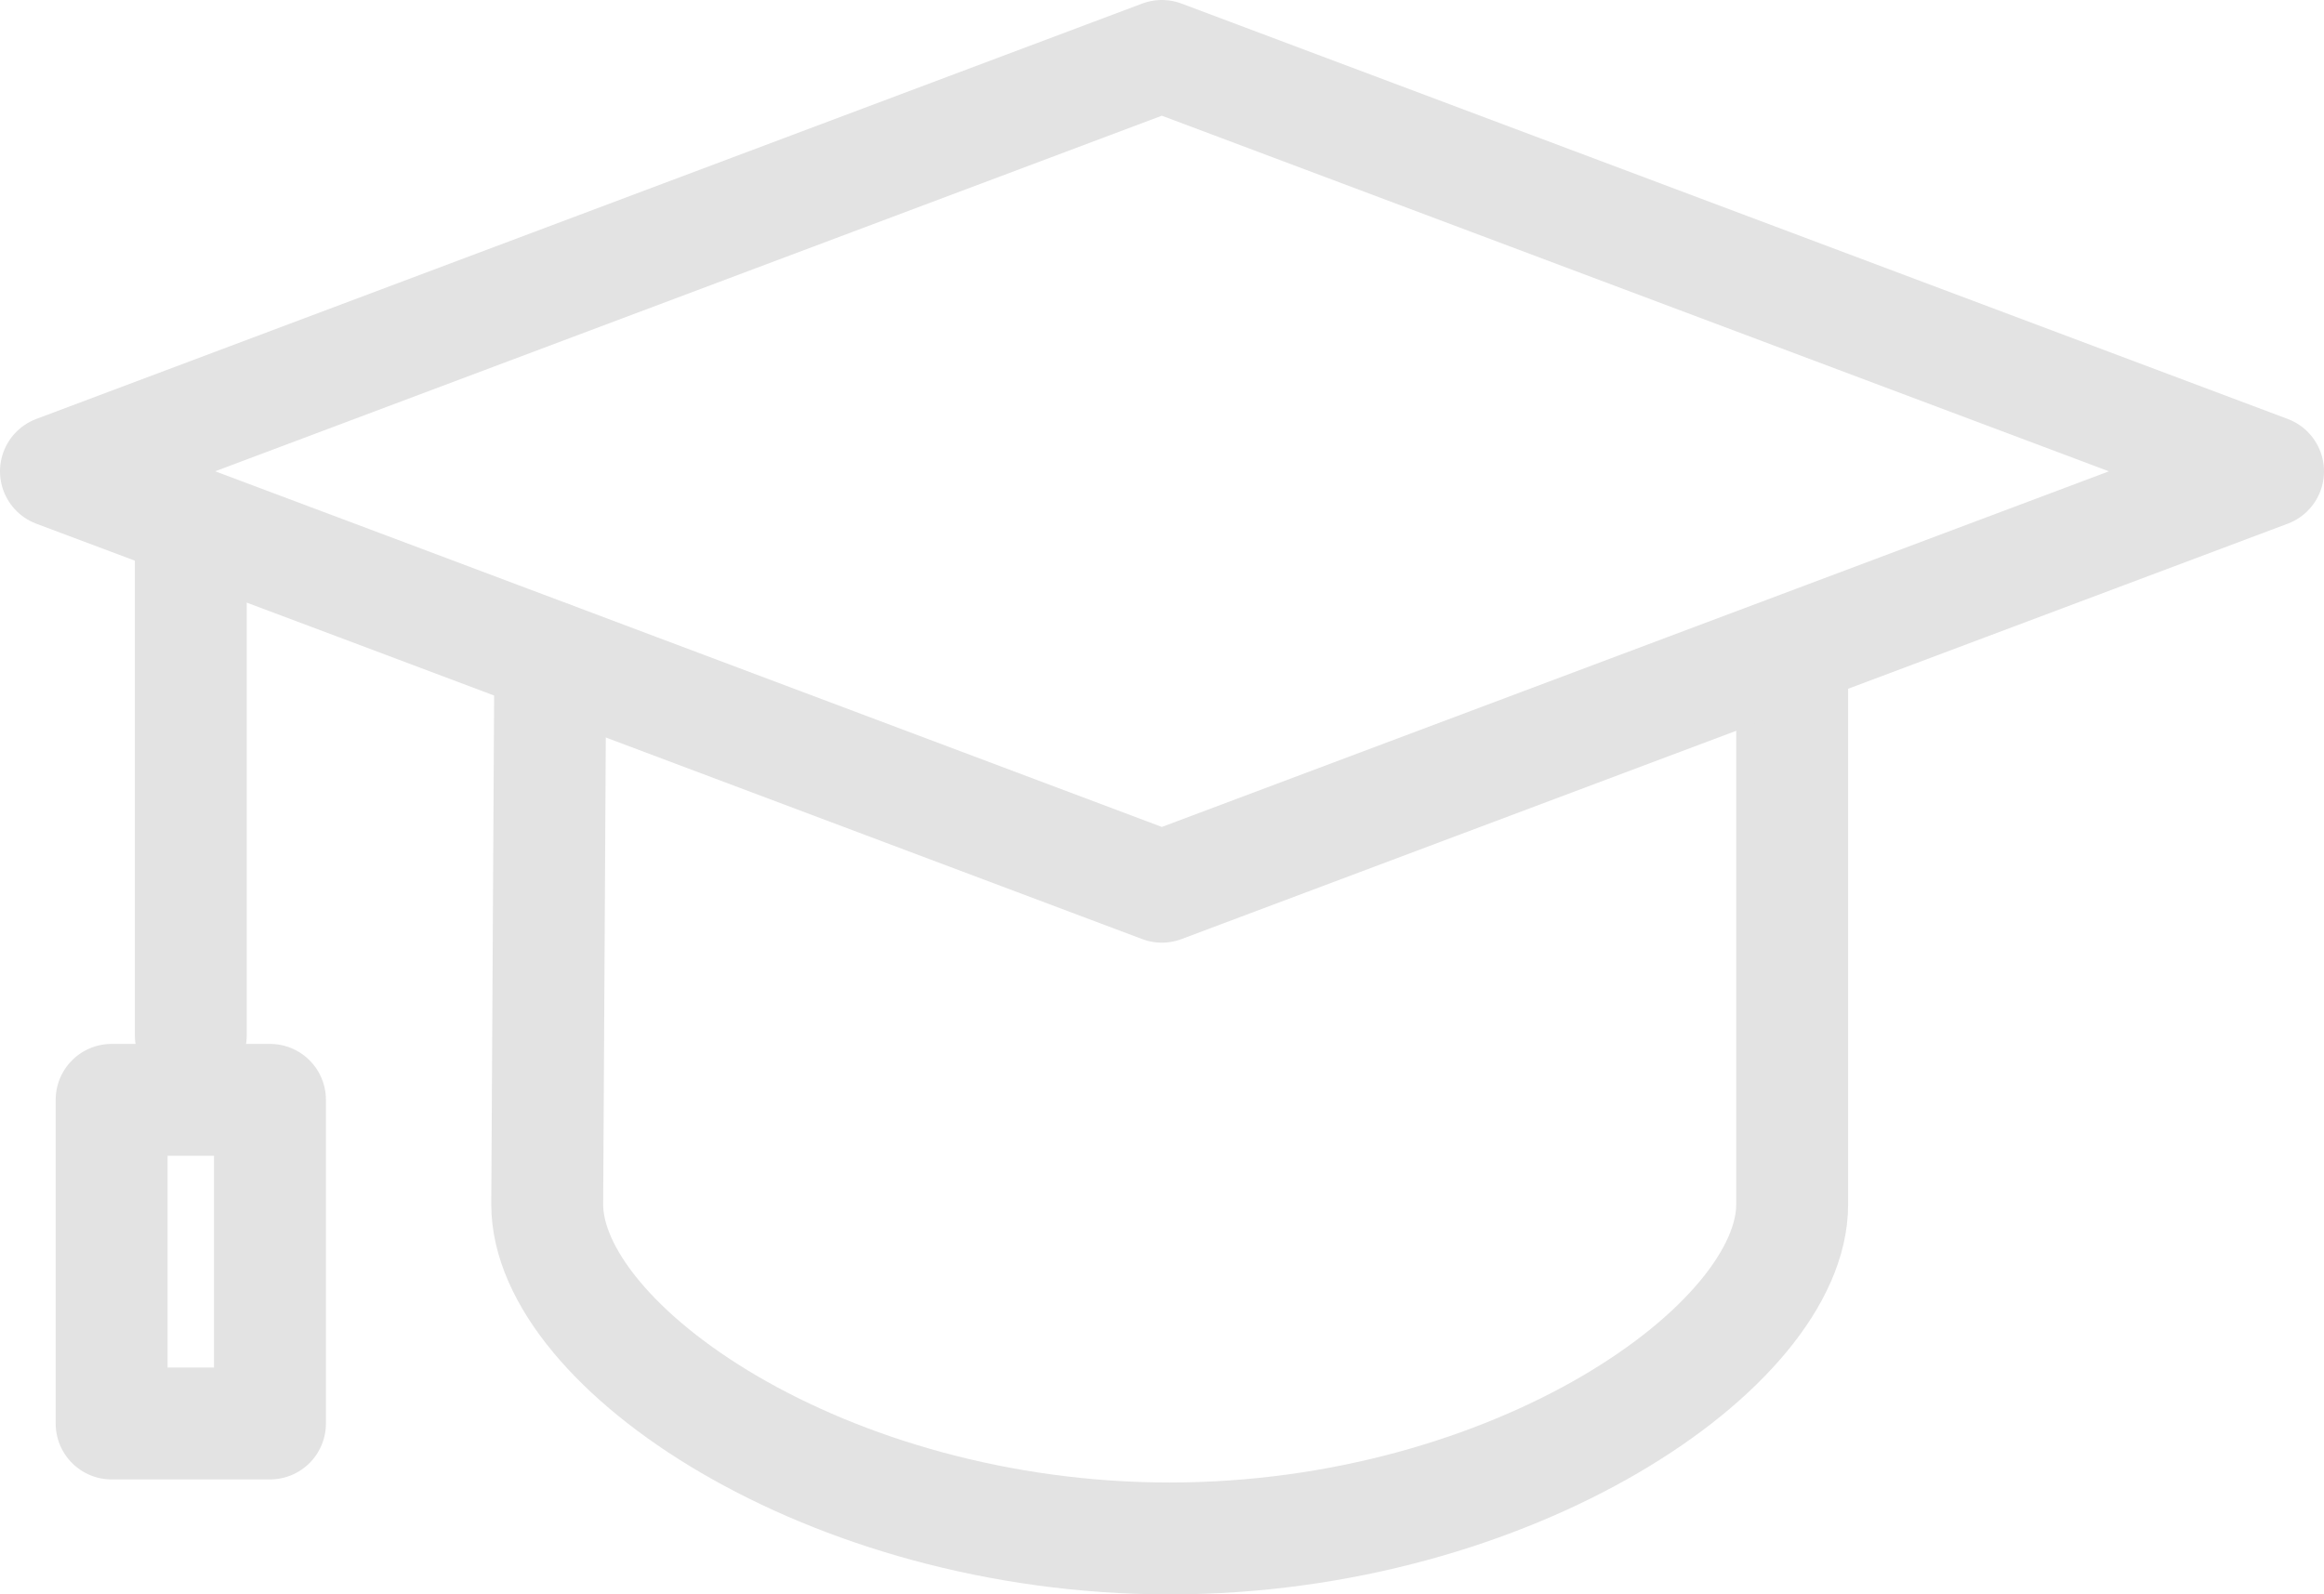 <?xml version="1.0" encoding="UTF-8"?>
<svg id="_レイヤー_2" data-name="レイヤー 2" xmlns="http://www.w3.org/2000/svg" viewBox="0 0 83.07 57">
  <defs>
    <style>
      .cls-1 {
        fill: none;
        stroke: #e3e3e3;
        stroke-linecap: round;
        stroke-linejoin: round;
        stroke-width: 4px;
      }
    </style>
  </defs>
  <g id="_文字" data-name="文字">
    <g>
      <path class="cls-1" d="m19.67,23.49l-.11,19.57c0,5.07,9.96,11.94,22.25,11.94s22.25-6.87,22.25-11.94v-19.57"/>
      <polygon class="cls-1" points="2 16.85 12.85 20.92 41.53 31.7 81.07 16.85 41.53 2 2 16.85"/>
      <line class="cls-1" x1="6.82" y1="37.01" x2="6.82" y2="18.66"/>
      <rect class="cls-1" x="3.99" y="39.32" width="5.66" height="11.57"/>
    </g>
  </g>
</svg>